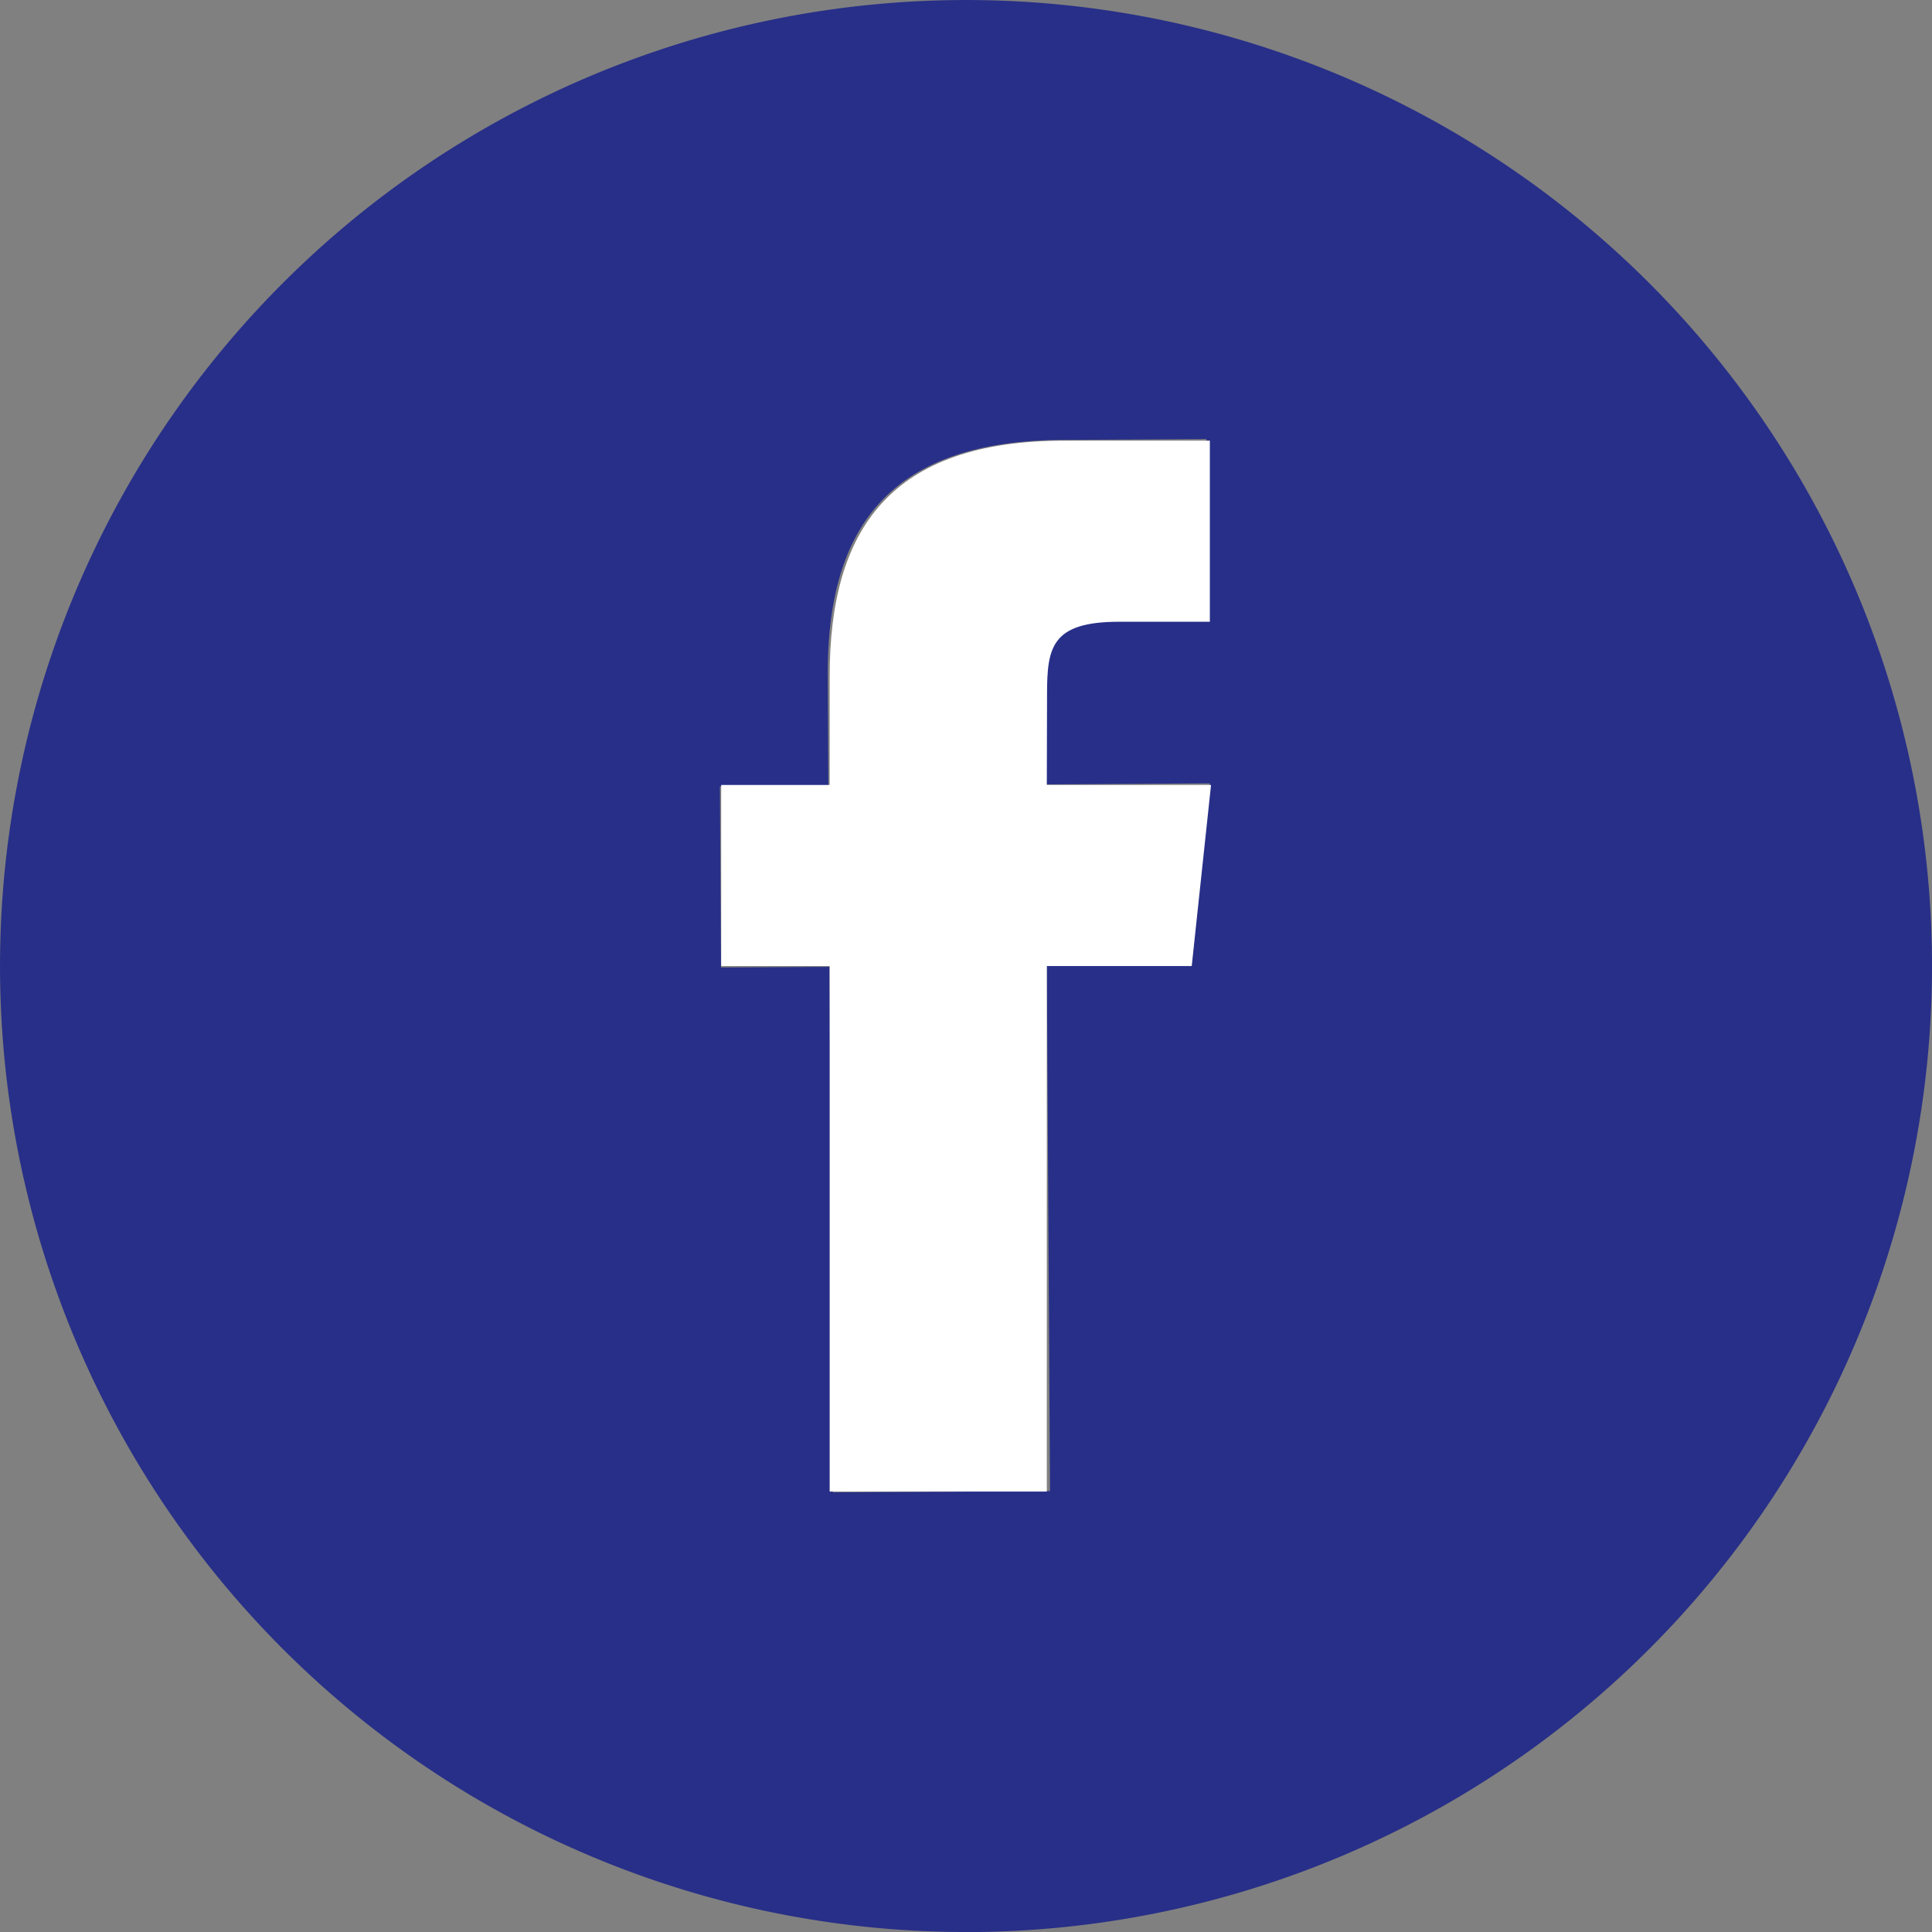 <svg xmlns="http://www.w3.org/2000/svg" width="60" height="60" viewBox="0 0 60 60">
  <rect x="0" y="0" width="60" height="60" fill="#808080" stroke="none"/>
  <g id="icn-fb" transform="translate(-358.942 -226.498)">
    <g id="グループ_9" data-name="グループ 9">
      <path id="パス_513" data-name="パス 513" d="M384.808,272.845l6.744-.042-.1-16.322,4.5-.027.561-5.628-5.1.032-.01-2.816c-.009-1.466.126-2.254,2.23-2.267l2.812-.017-.035-5.625-4.5.027c-5.4.034-7.291,2.774-7.262,7.362l.02,3.377-3.369.021.035,5.625,3.369-.021Zm4.319,13.653a30,30,0,1,1,29.815-30.183A30,30,0,0,1,389.127,286.5Z" fill="#282f88" fill-rule="evenodd"/>
    </g>
    <g id="グループ_10" data-name="グループ 10">
      <path id="パス_514" data-name="パス 514" d="M384.708,272.819h6.744V256.5h4.5l.6-5.624h-5.1l.007-2.816c0-1.466.14-2.253,2.244-2.253h2.812v-5.625h-4.5c-5.405,0-7.307,2.729-7.307,7.317v3.377h-3.369V256.5h3.369Z" fill="#fff" fill-rule="evenodd"/>
    </g>
  </g>
</svg>
